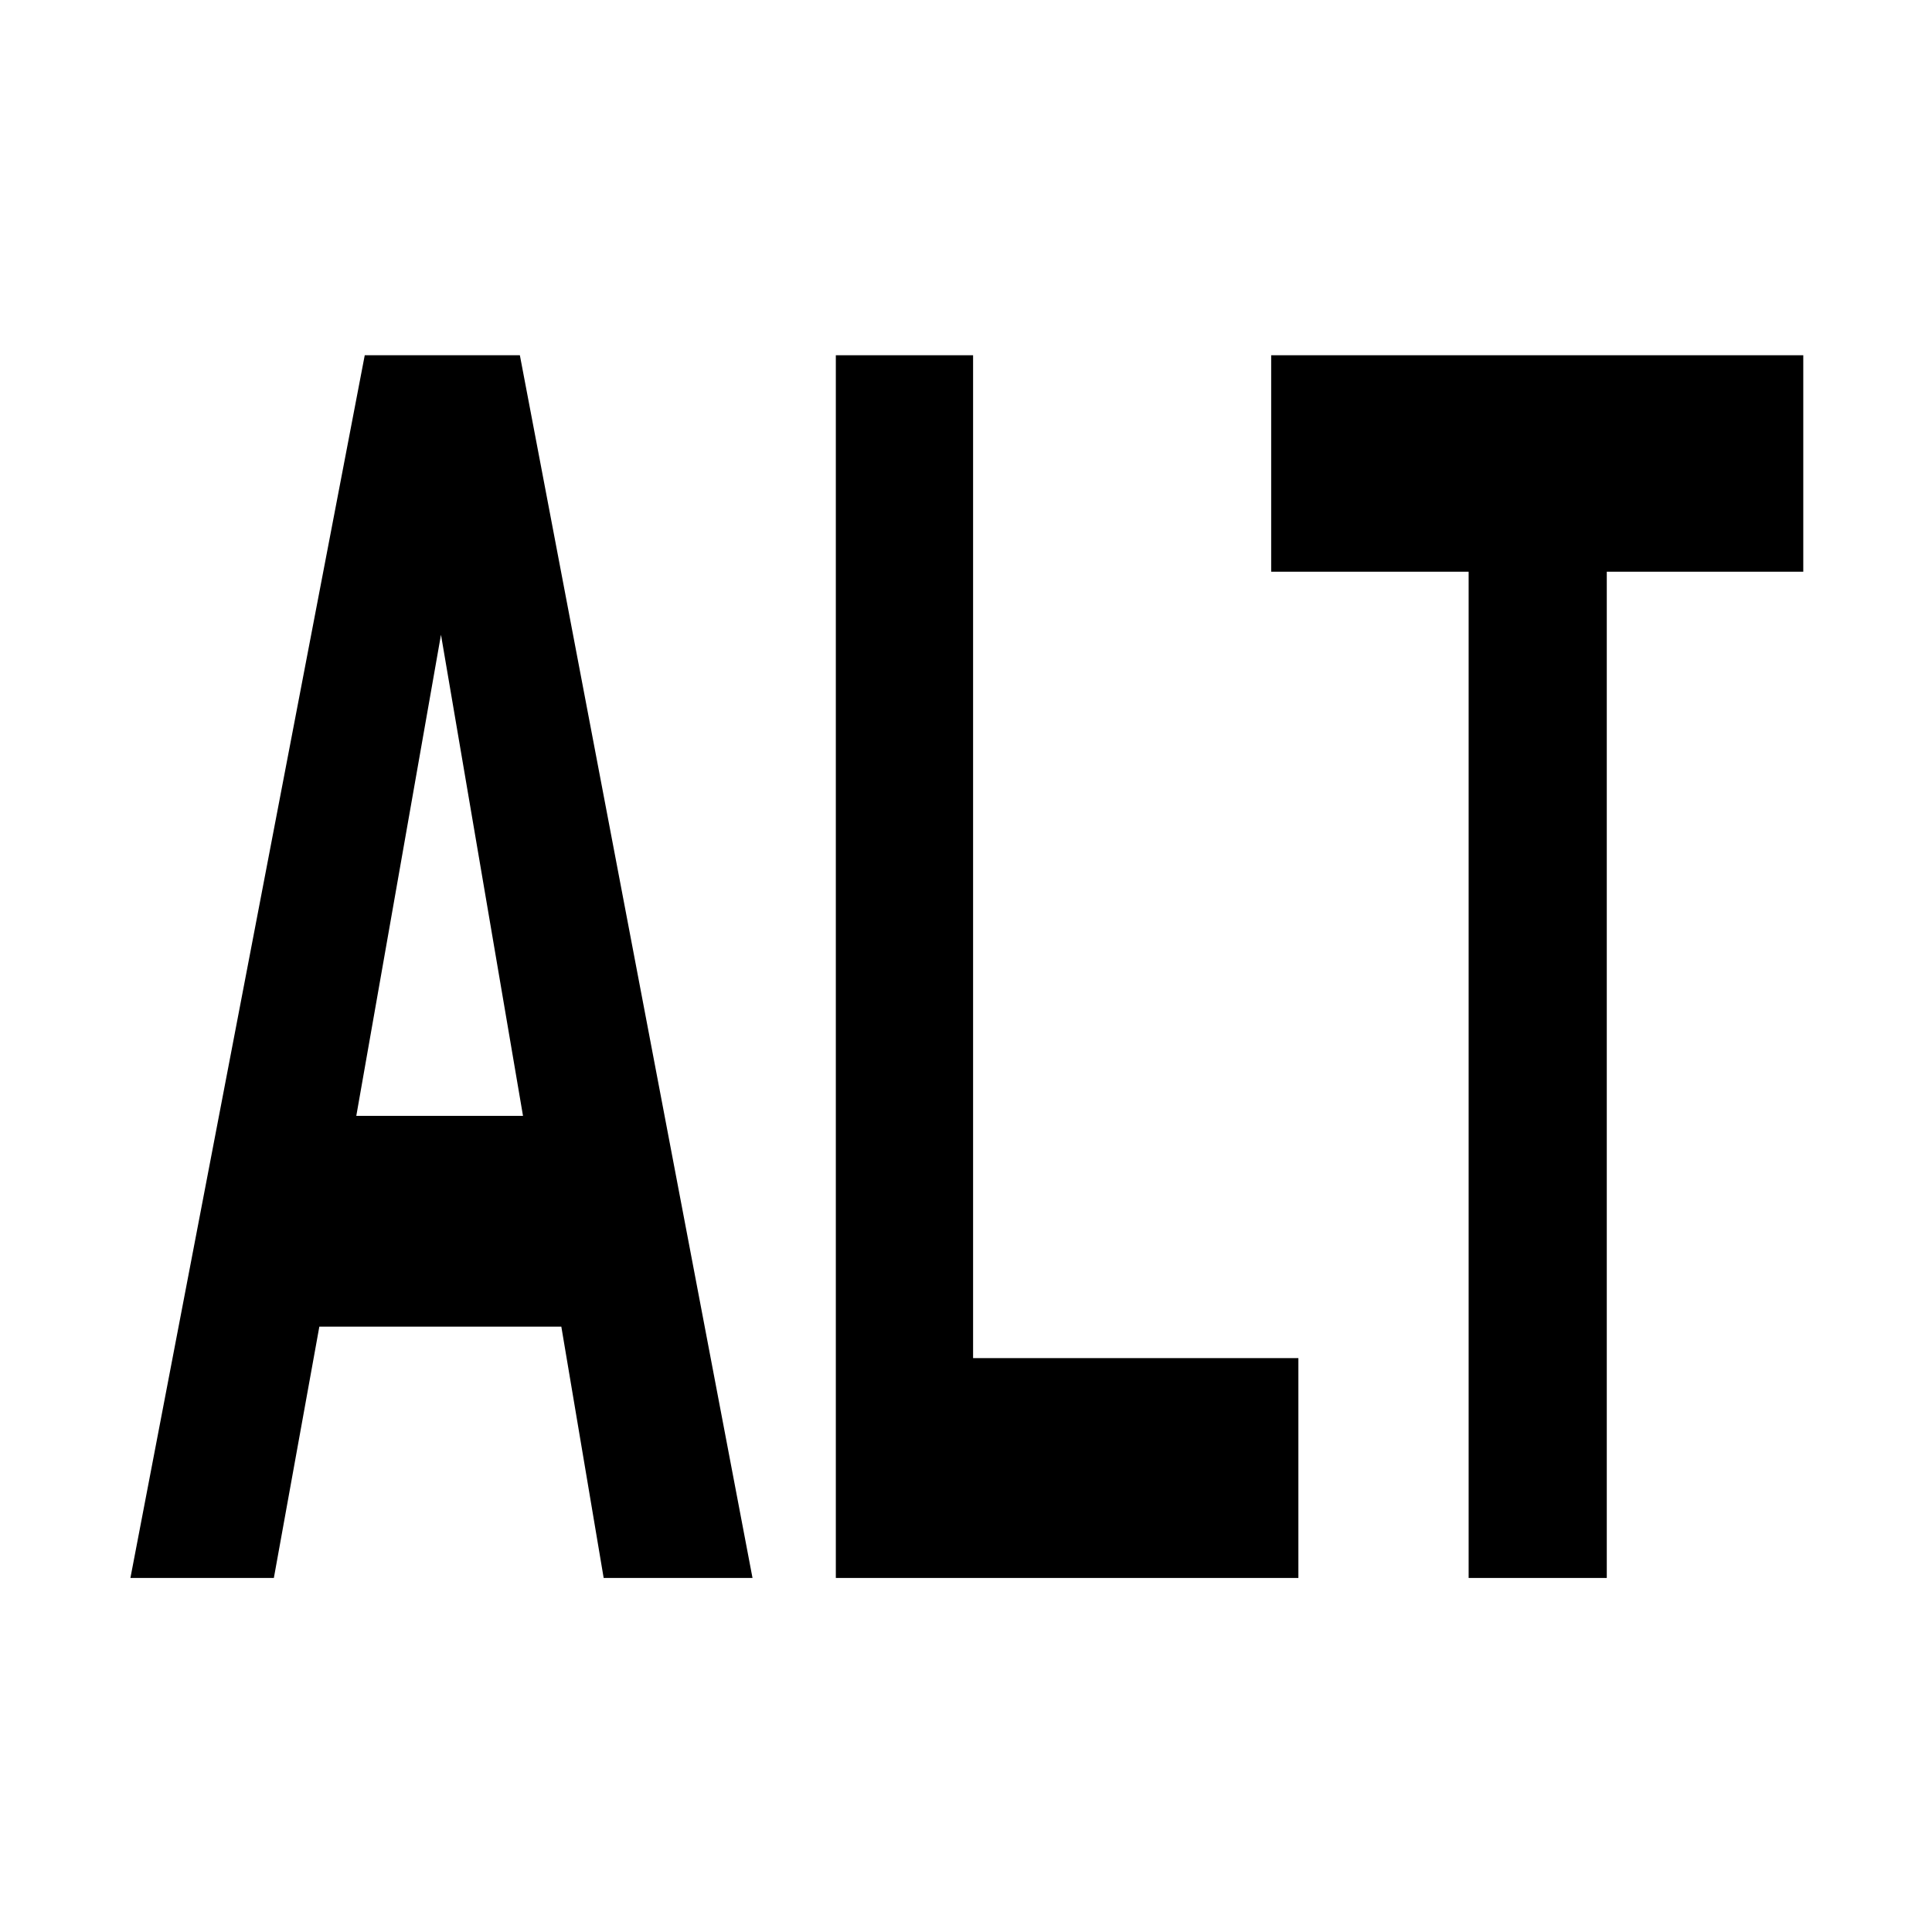 <?xml version="1.0" encoding="UTF-8" standalone="no"?>
<!DOCTYPE svg PUBLIC "-//W3C//DTD SVG 1.1//EN" "http://www.w3.org/Graphics/SVG/1.1/DTD/svg11.dtd">
<svg height="100%" stroke-miterlimit="10" style="fill-rule:nonzero;clip-rule:evenodd;stroke-linecap:round;stroke-linejoin:round;" version="1.1" viewBox="0 0 24 24" width="100%" xml:space="preserve" xmlns="http://www.w3.org/2000/svg" xmlns:vectornator="http://vectornator.io" xmlns:xlink="http://www.w3.org/1999/xlink">
<g id="Ebene-1" vectornator:layerName="Ebene 1">
<g opacity="1">
<path d="M6.973 16.48L3.967 16.48L3.402 19.602L1.62 19.602L4.531 4.413L6.458 4.413L9.348 19.602L7.499 19.602L6.973 16.48ZM6.497 13.862L5.478 7.885L4.426 13.862L6.497 13.862Z" fill="#000000" fill-rule="nonzero" opacity="1" stroke="none"/>
<path d="M10.383 4.413L12.088 4.413L12.088 16.871L16.129 16.871L16.129 19.602L10.383 19.602L10.383 4.413Z" fill="#000000" fill-rule="nonzero" opacity="1" stroke="none"/>
<path d="M22.401 4.413L22.401 7.102L19.96 7.102L19.96 19.602L18.244 19.602L18.244 7.102L15.791 7.102L15.791 4.413L22.401 4.413Z" fill="#000000" fill-rule="nonzero" opacity="1" stroke="none"/>
</g>
</g>
</svg>
